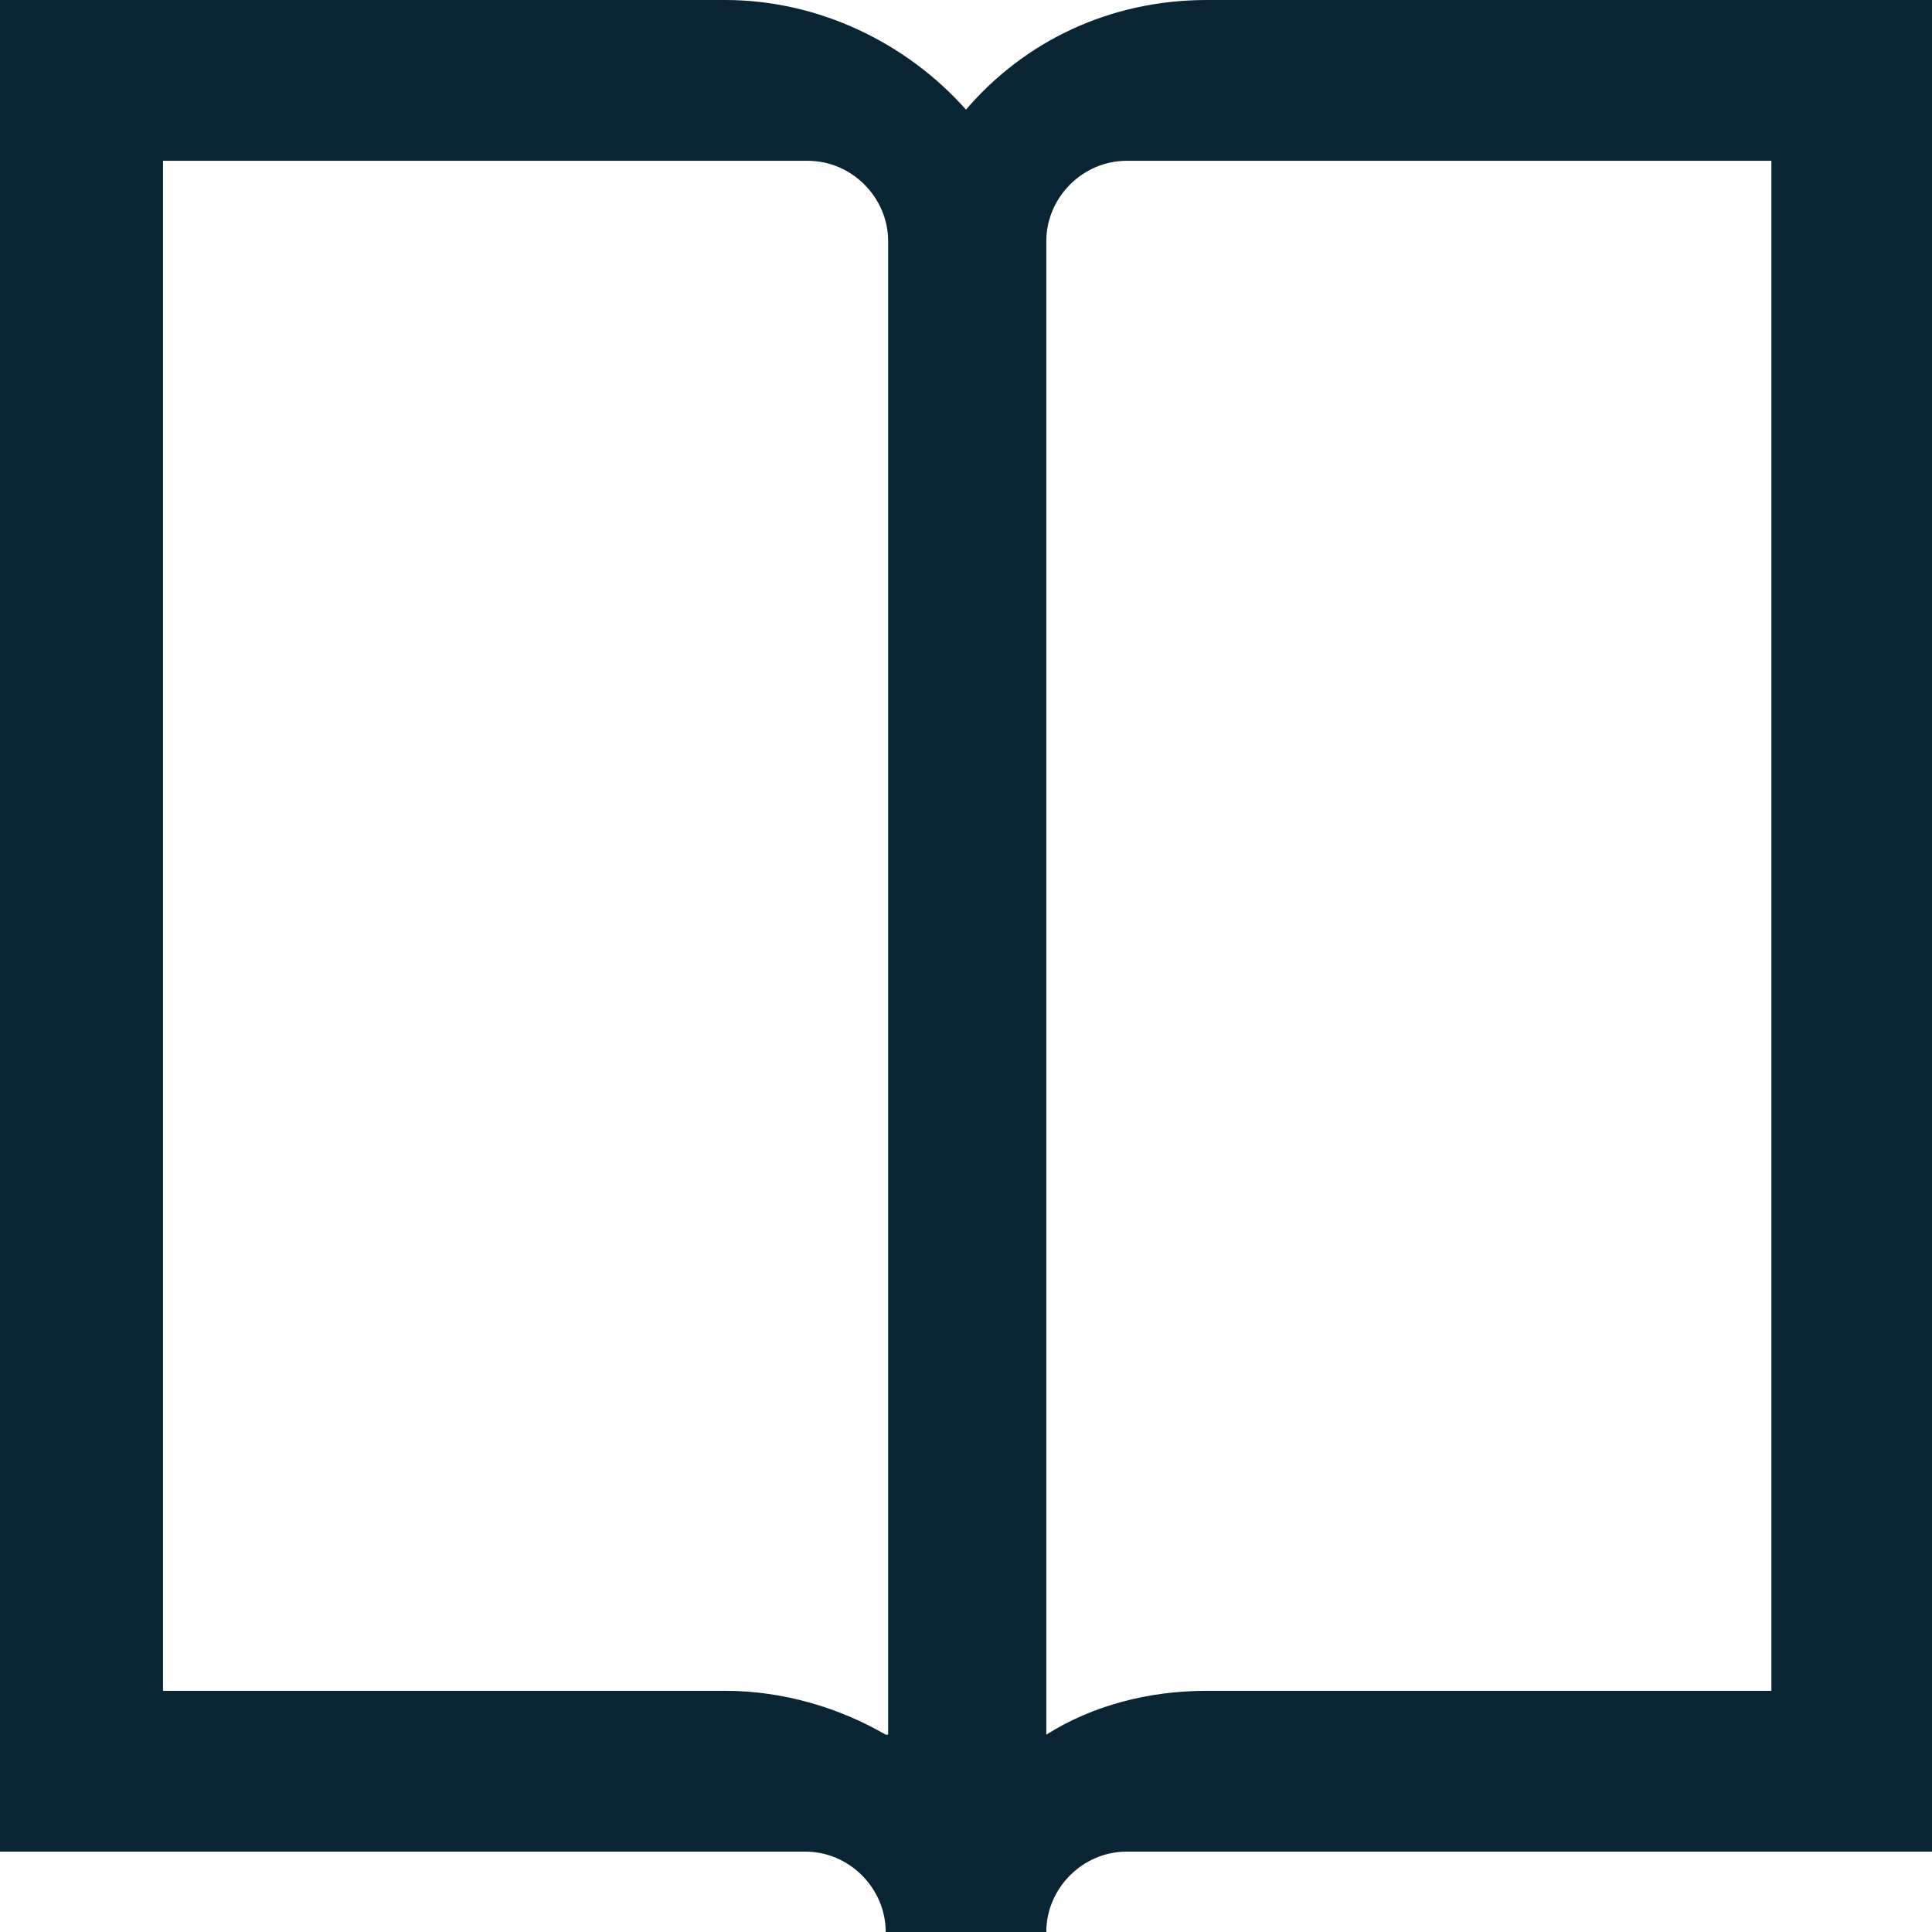 <svg width="48" height="48" viewBox="0 0 48 48" fill="none" xmlns="http://www.w3.org/2000/svg">
<g clip-path="url(#clip0_1232_1718)">
<path d="M48 42.008V0H29.985C27.567 0 25.451 1.029 24 2.724C22.549 1.09 20.373 0 18.015 0H0V42.008V46.003H20.01C21.098 46.003 22.005 46.91 22.005 48H25.995C25.995 46.91 26.902 46.003 27.99 46.003H48V42.008ZM22.005 43.097C20.856 42.431 19.466 42.008 18.015 42.008H4.05V3.995H20.07C21.159 3.995 22.066 4.903 22.066 5.992V43.097H22.005ZM29.985 42.008C28.534 42.008 27.144 42.371 25.995 43.097V5.992C25.995 4.903 26.902 3.995 27.99 3.995H44.01V42.008H29.985Z" fill="#092433"/>
</g>
<defs>
<clipPath id="clip0_1232_1718">
<rect width="48" height="48" fill="white"/>
</clipPath>
</defs>
</svg>
